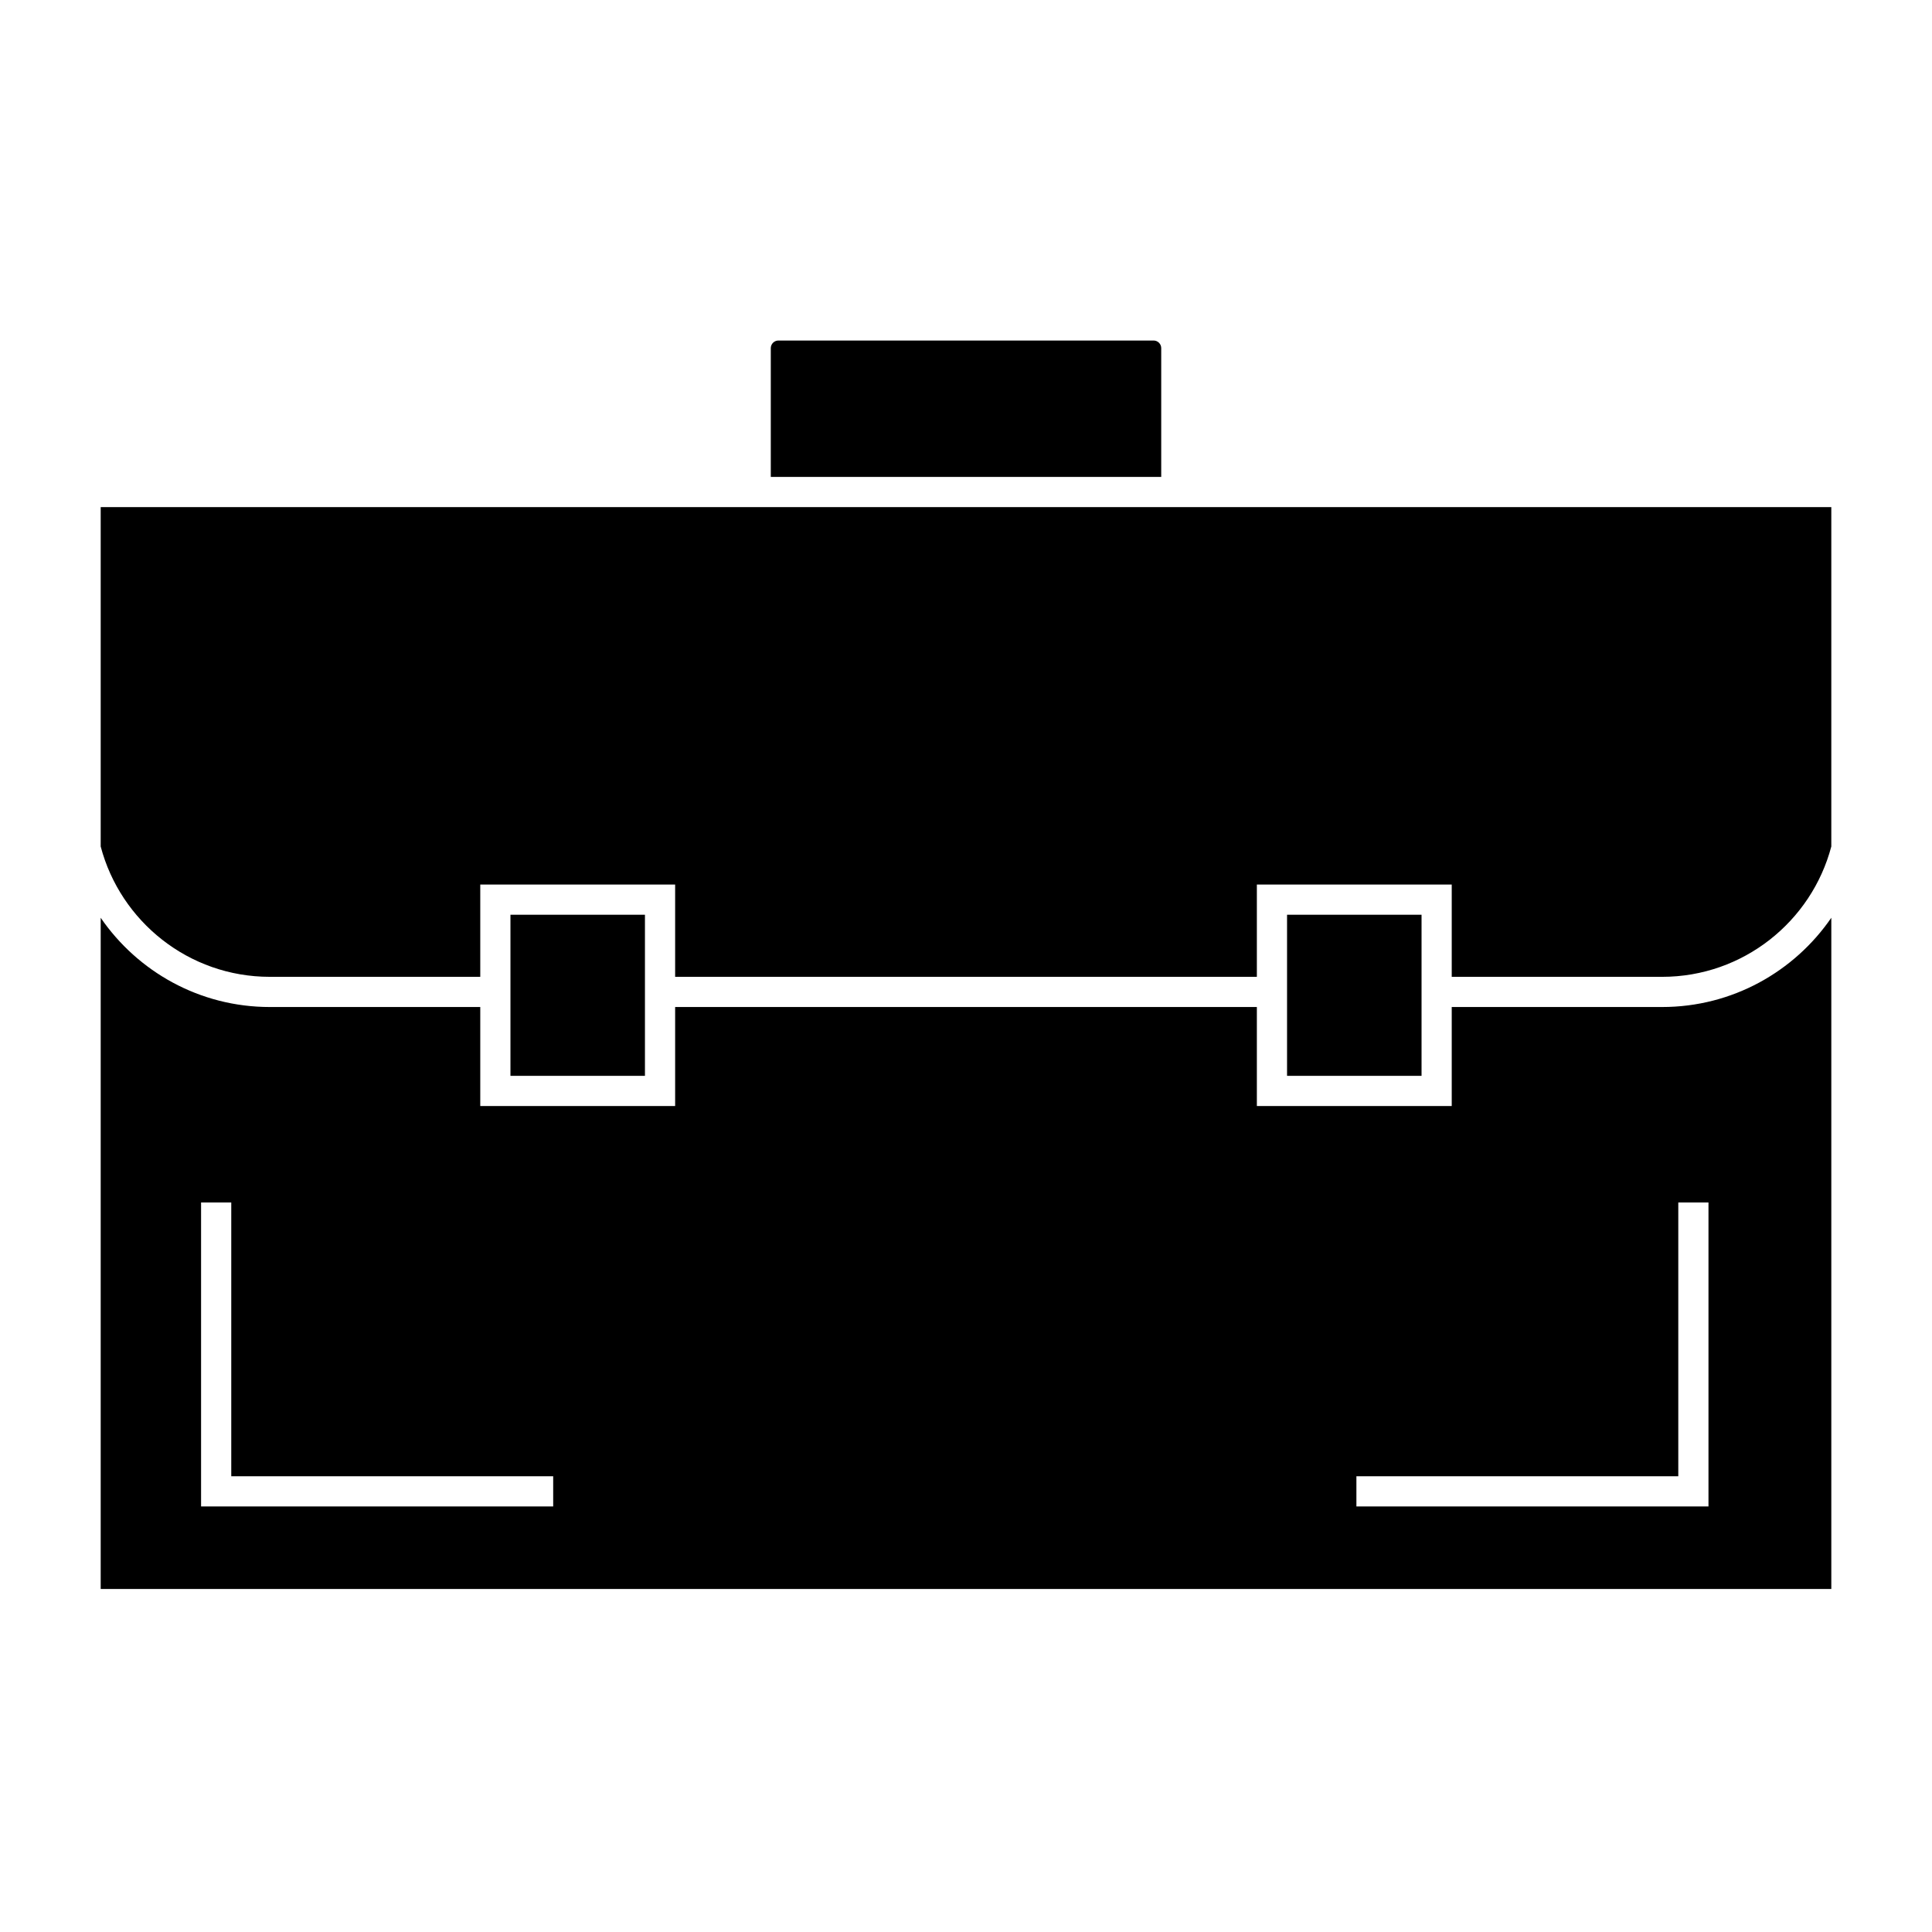 <?xml version="1.0" ?><!DOCTYPE svg  PUBLIC '-//W3C//DTD SVG 1.1//EN'  'http://www.w3.org/Graphics/SVG/1.1/DTD/svg11.dtd'><svg height="512px" style="enable-background:new 0 0 512 512;" version="1.1" viewBox="0 0 512 512" width="512px" xml:space="preserve" xmlns="http://www.w3.org/2000/svg" xmlns:xlink="http://www.w3.org/1999/xlink"><g id="_x32_5_x2C_case_x2C_business_x2C_bag_x2C_carrier"><path d="M440.488,266.869h-55.764v26.236h-51.643v-26.236H178.918v26.236h-51.643v-26.236H71.484c-18.577,0-35-9.379-44.8-23.648   v177.881h458.633V243.215C475.512,257.486,459.078,266.869,440.488,266.869z M146.601,399.219H53.286V318.67h8v72.549h85.315   V399.219z M452.764,399.219h-93.303v-8h85.303V318.67h8V399.219z M307.734,126.391H204.267V92.262c0-1.113,0.906-2.02,2.019-2.02   h99.43c1.113,0,2.02,0.906,2.02,2.02V126.391z M170.918,262.869v22.236h-35.643v-22.236V242.41h35.643V262.869z M485.316,134.391   v89.932c-5.23,19.857-23.344,34.547-44.828,34.547h-55.764V238.41v-4h-4h-43.643h-4v4v20.459H178.918V238.41v-4h-4h-43.643h-4v4   v20.459H71.484c-21.471,0-39.572-14.688-44.8-34.545v-89.934h173.583h111.468H485.316z M376.725,262.869v22.236h-35.643v-22.236   V242.41h35.643V262.869z"/></g><g id="Layer_1"/></svg>